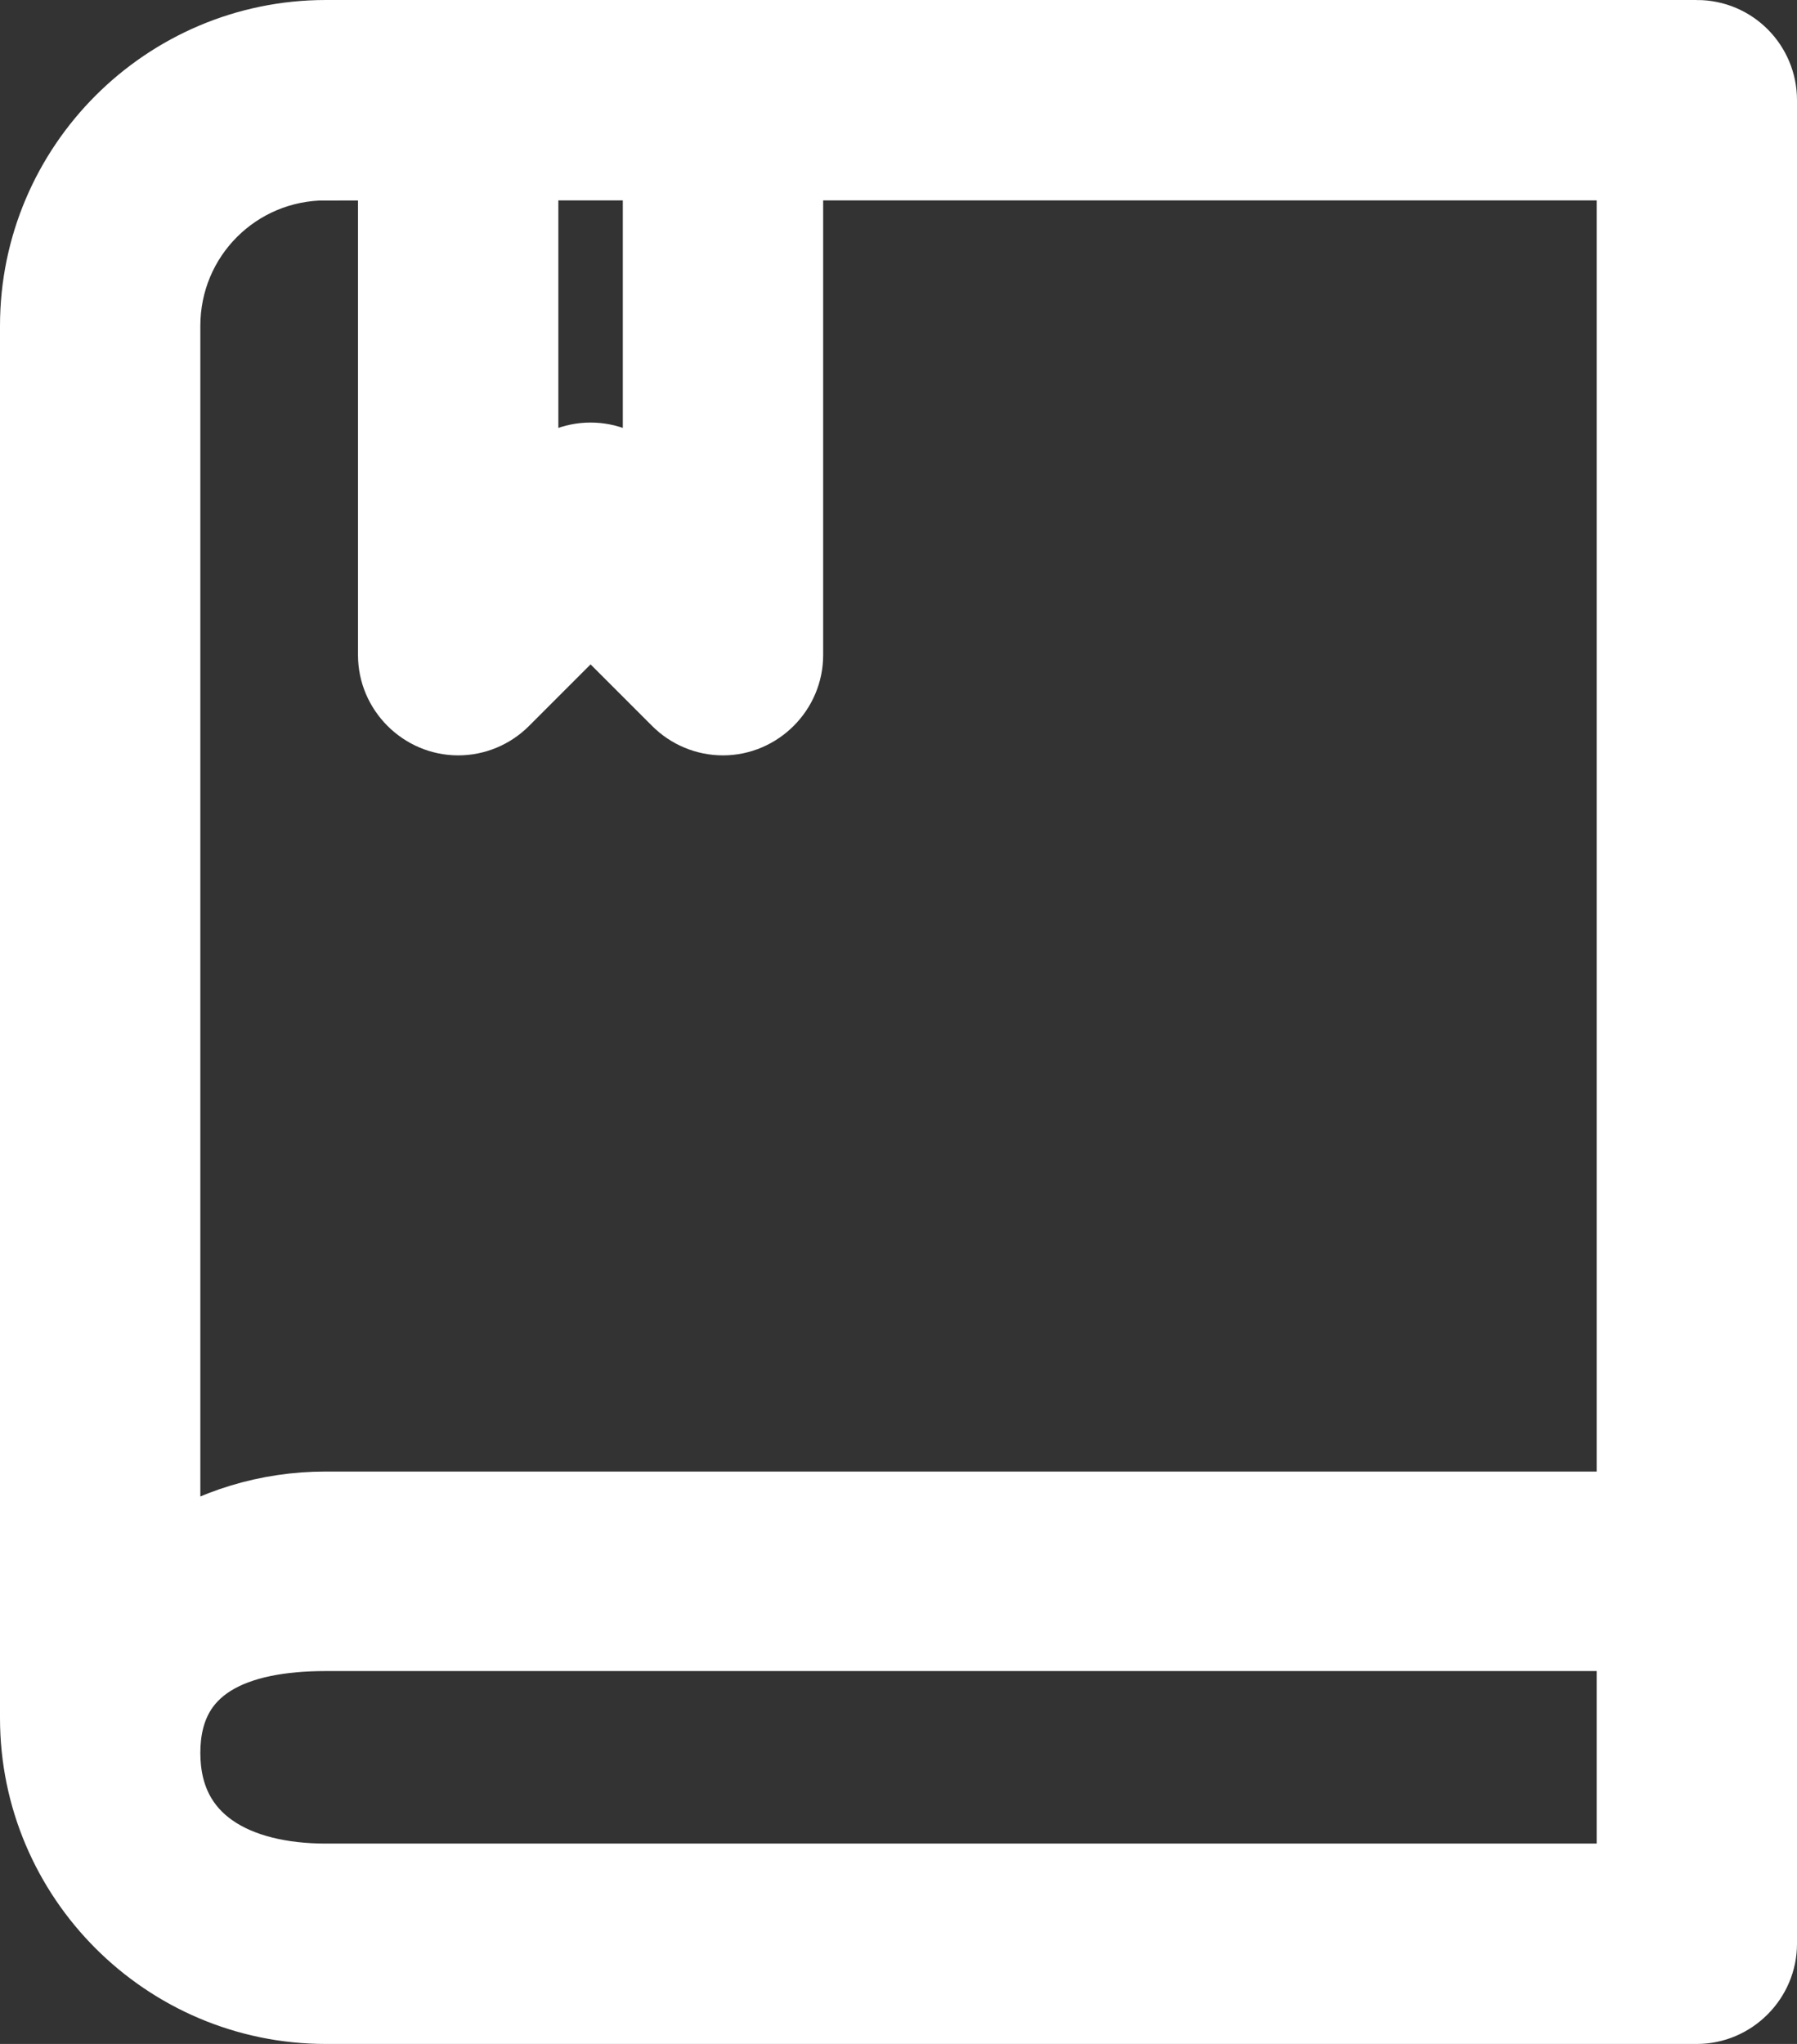 <svg enable-background="new 0 0 206.3 234.6" viewBox="0 0 206.3 234.6" xmlns="http://www.w3.org/2000/svg"><rect x="0" y="0" width="206.3" height="234.6" fill="#333333" stroke="none"/><path d="m194.8 4h-111.8-30.4-15.2c-18.4 0-33.4 15-33.4 33.4v159.8c0 18.4 15 33.4 33.4 33.4h157.4c4.1 0 7.5-3.4 7.5-7.5v-42.8-117-51.8c0-4.1-3.3-7.5-7.5-7.5zm-119.3 15v38.1l-2.4-2.4c-1.4-1.4-3.3-2.2-5.3-2.2s-3.9.8-5.3 2.2l-2.4 2.4v-38.1zm-38.1 0h7.7v56.2c0 4.1 3.4 7.5 7.5 7.5 2 0 3.9-.8 5.3-2.2l9.9-9.9 9.9 9.9c1.4 1.4 3.3 2.2 5.3 2.2 4.1 0 7.5-3.4 7.5-7.5v-56.2h96.8v44.3 109.6h-149.9c-6.8 0-13.1 2-18.4 5.5v-141c0-10.2 8.2-18.4 18.4-18.4zm149.9 179.7v16.9h-149.9c-10.1 0-18.4-4.2-18.4-14.4s8.2-13.4 18.4-13.4h149.9z" fill="#fff" stroke="#fff" stroke-miterlimit="10" stroke-width="8"/></svg>